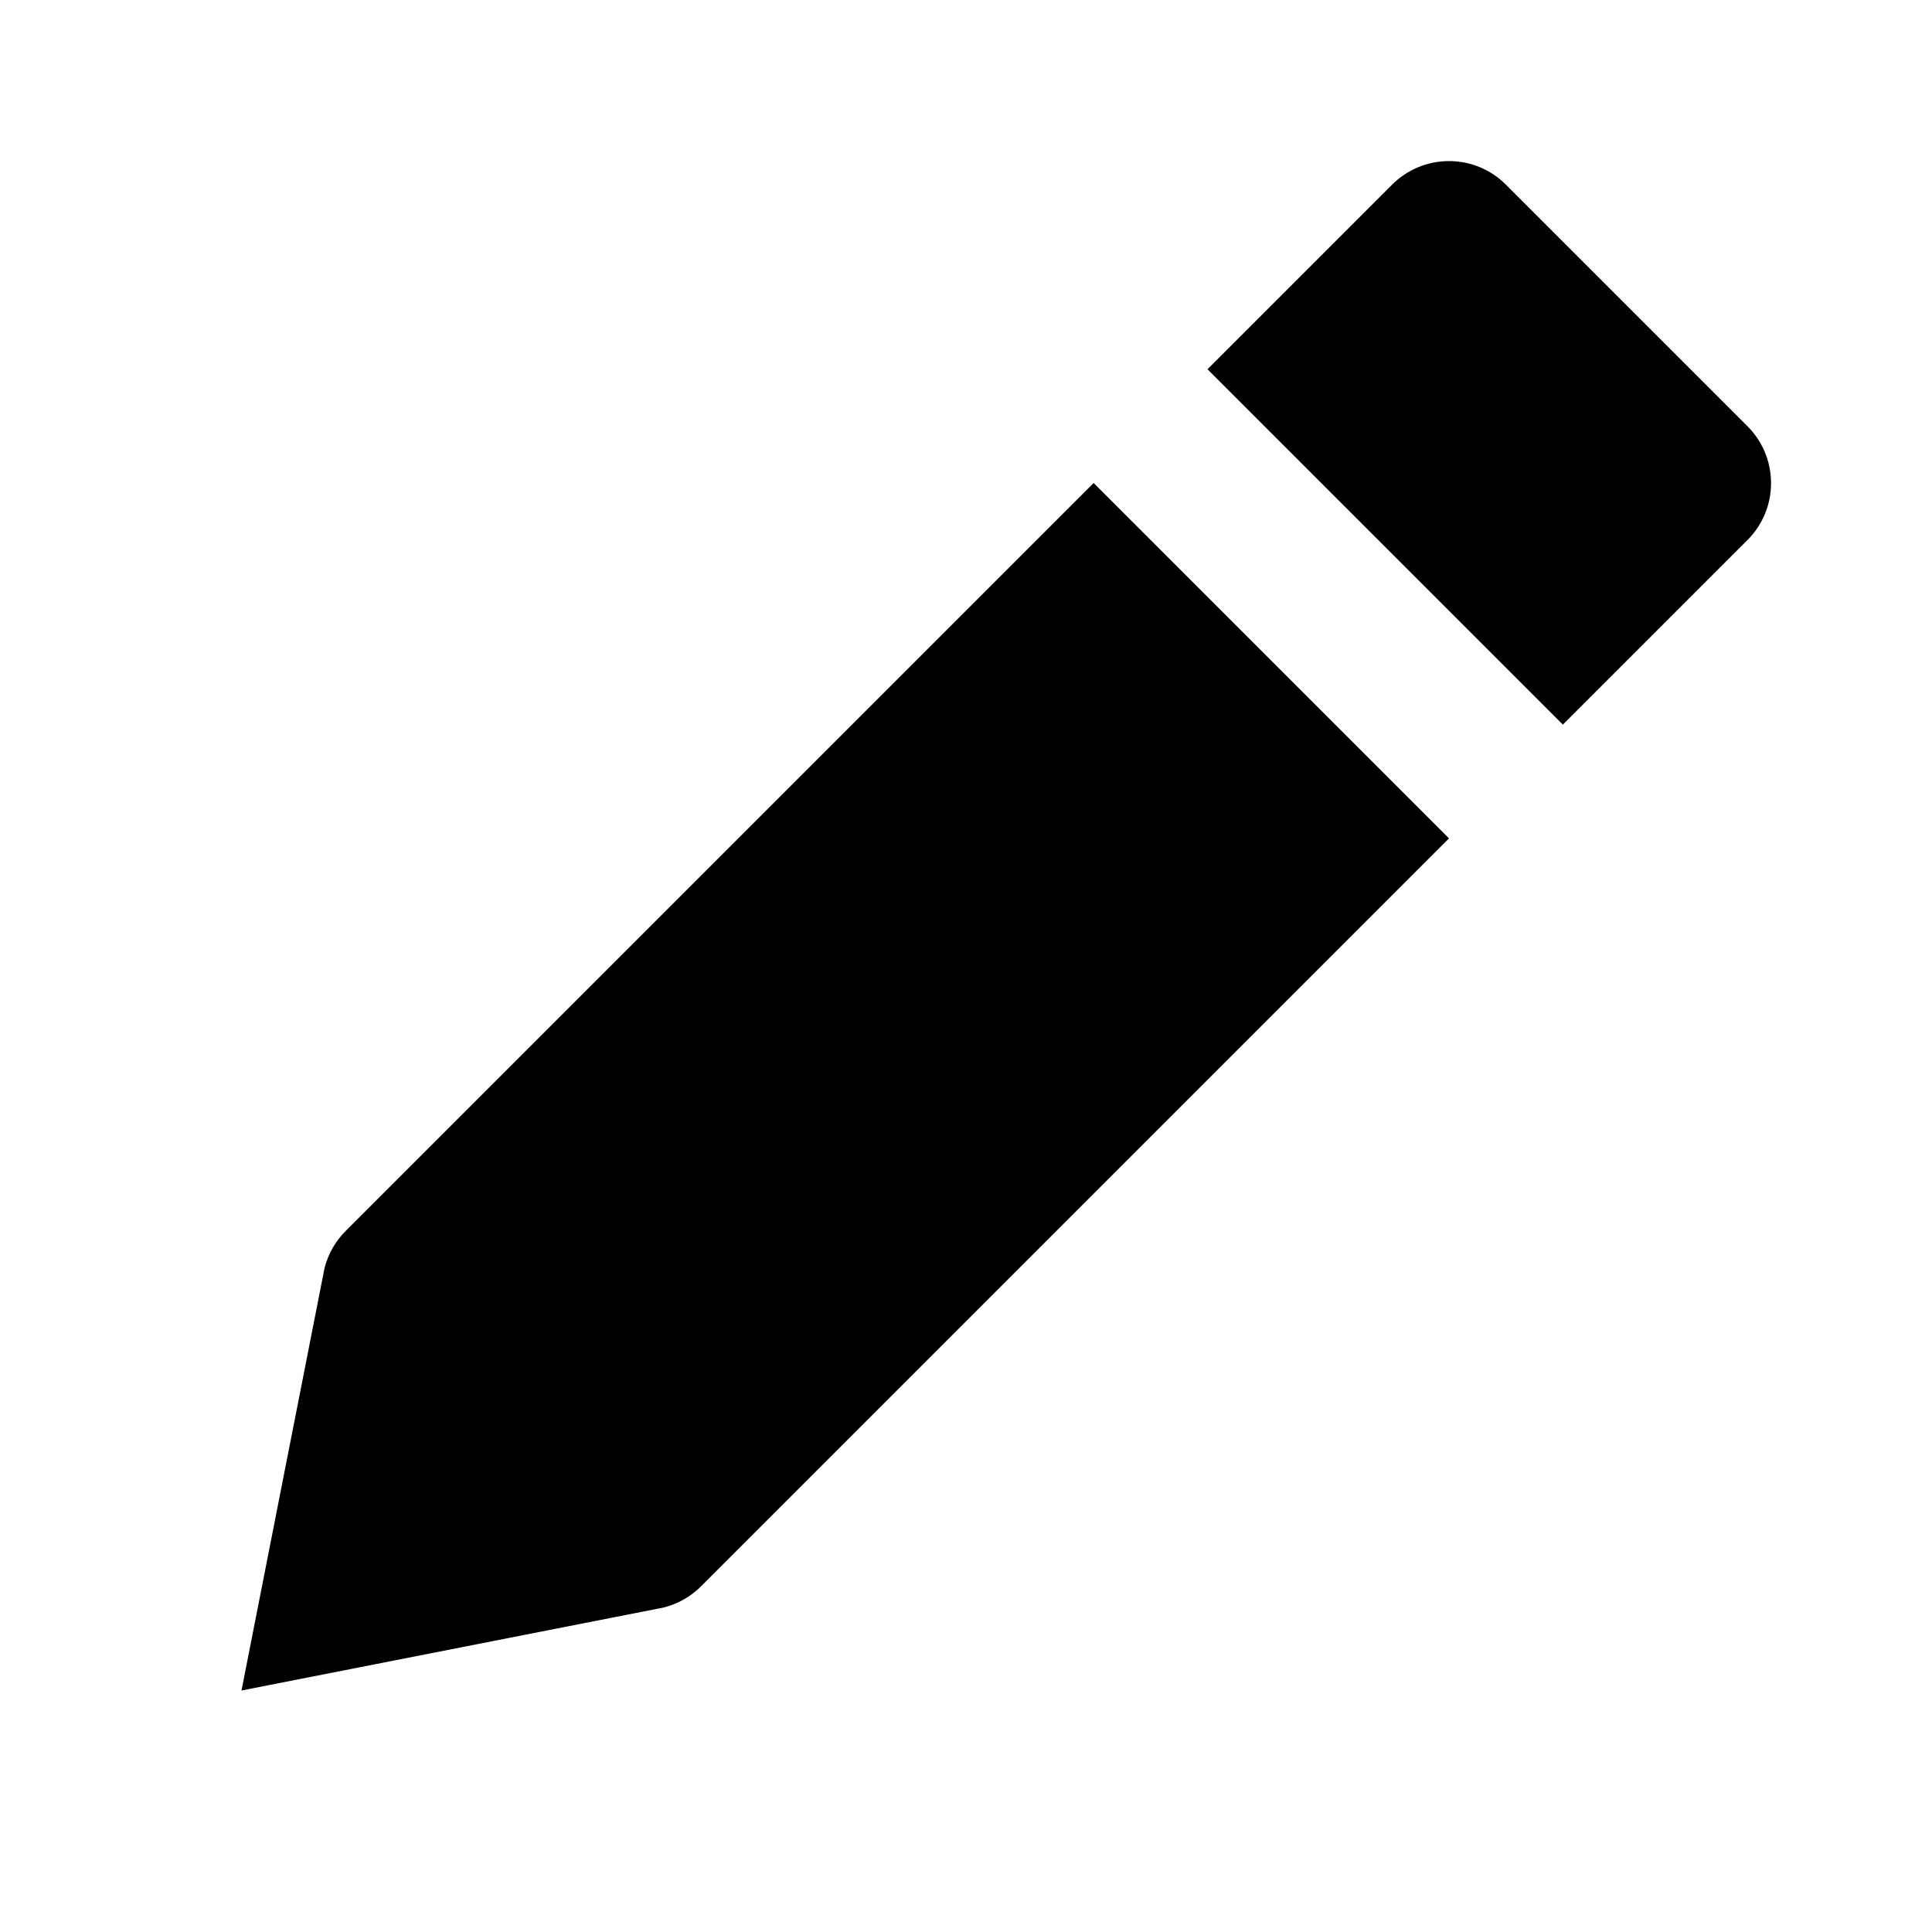<!-- Generated by IcoMoon.io -->
<svg version="1.1" xmlns="http://www.w3.org/2000/svg" width="16" height="16" viewBox="0 0 16 16">
<title>bxs-pencil</title>
<path d="M9.057 4l-6.195 6.195c-0.083 0.083-0.144 0.188-0.174 0.305l-0.001 0.005-0.687 3.495 3.495-0.687c0.117-0.029 0.225-0.090 0.31-0.175l6.195-6.195-2.943-2.943zM14.471 3.529l-2-2c-0.121-0.121-0.287-0.195-0.471-0.195s-0.351 0.075-0.471 0.195l-1.529 1.529 2.943 2.943 1.529-1.529c0.121-0.121 0.195-0.287 0.195-0.471s-0.075-0.351-0.195-0.471l-0-0z"></path>
</svg>
